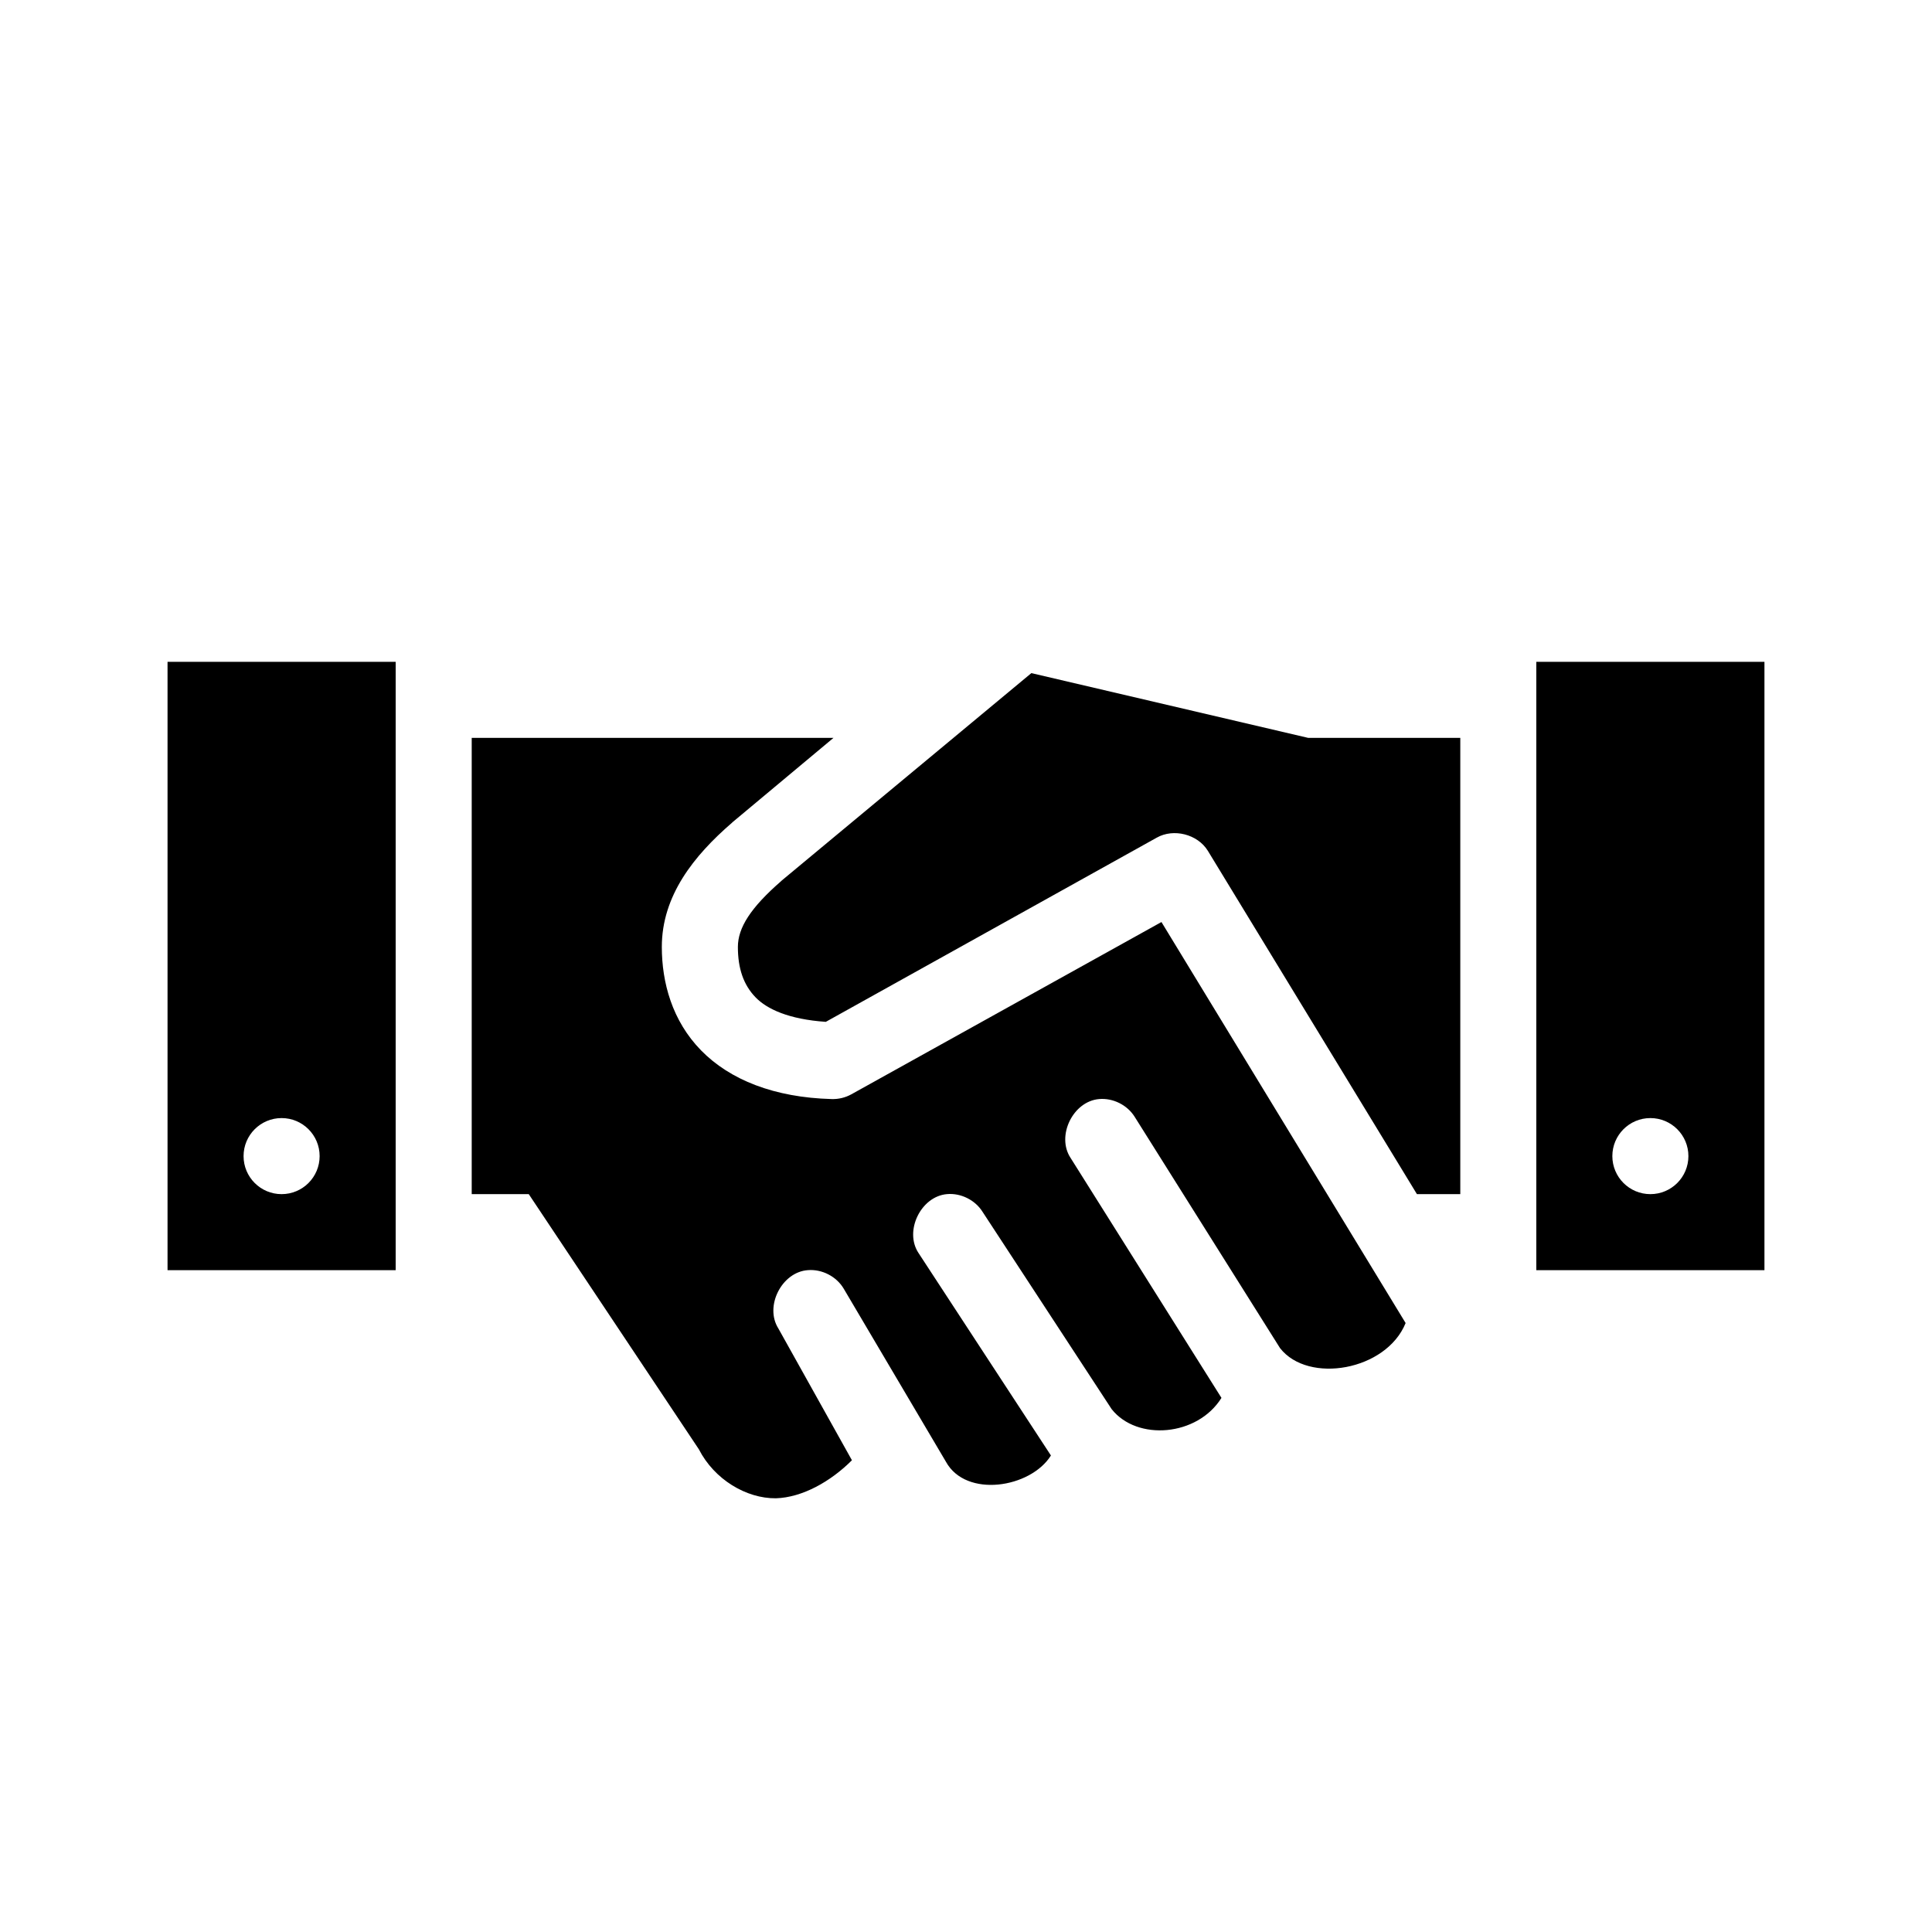 <?xml version="1.0" encoding="UTF-8"?>
<!-- Uploaded to: SVG Repo, www.svgrepo.com, Generator: SVG Repo Mixer Tools -->
<svg fill="#000000" width="800px" height="800px" version="1.1" viewBox="144 144 512 512" xmlns="http://www.w3.org/2000/svg">
 <path d="m188.4 319.39v161.22h60.457v-161.22zm362.74 0v161.22h60.457v-161.22zm-133.82 2.992-66.125 54.945c-0.07 0.059-0.086 0.098-0.156 0.156-8.164 7.102-11.492 12.406-11.492 17.477 0 5.629 1.453 10.035 4.723 13.383 3.004 3.074 8.734 5.777 18.578 6.457l87.695-48.809c4.477-2.539 10.832-0.914 13.539 3.465l55.418 91h11.492v-120.91h-40.305zm-148.31 17.16v120.91h15.113l45.078 67.617c4.109 8.027 12.594 13.07 20.418 12.992 7.019-0.215 14.52-4.445 20.152-10.078l-19.512-34.953c-3.703-5.879 0.938-14.98 7.871-15.43 3.723-0.293 7.531 1.676 9.445 4.879l27.105 45.895c5.316 9.684 22.43 6.977 27.828-1.652l-35.105-53.684c-3.824-5.801 0.633-14.996 7.559-15.586 3.691-0.328 7.492 1.574 9.445 4.723l34.195 52.266c6.738 8.504 22.727 7.234 29.098-2.988l-39.992-63.605c-3.824-5.801 0.633-14.996 7.559-15.586 3.691-0.328 7.492 1.574 9.445 4.723l38.516 61.285c7.457 9.562 28.145 5.988 33.277-6.652l-64.707-106.27-82.184 45.656c-1.578 0.875-3.394 1.312-5.195 1.258-15.199-0.402-26.98-5.078-34.637-12.91-7.656-7.832-10.391-17.996-10.391-27.395 0-13.617 8.52-24.203 18.578-32.906 0.051-0.055 0.105-0.105 0.156-0.156l26.766-22.355zm-50.383 100.76c5.566 0 10.078 4.512 10.078 10.078 0 5.566-4.512 10.078-10.078 10.078s-10.078-4.512-10.078-10.078c0-5.566 4.512-10.078 10.078-10.078zm362.74 0c5.566 0 10.078 4.512 10.078 10.078 0 5.566-4.512 10.078-10.078 10.078-5.566 0-10.074-4.512-10.078-10.078 0-5.566 4.512-10.078 10.078-10.078z"/>
</svg>